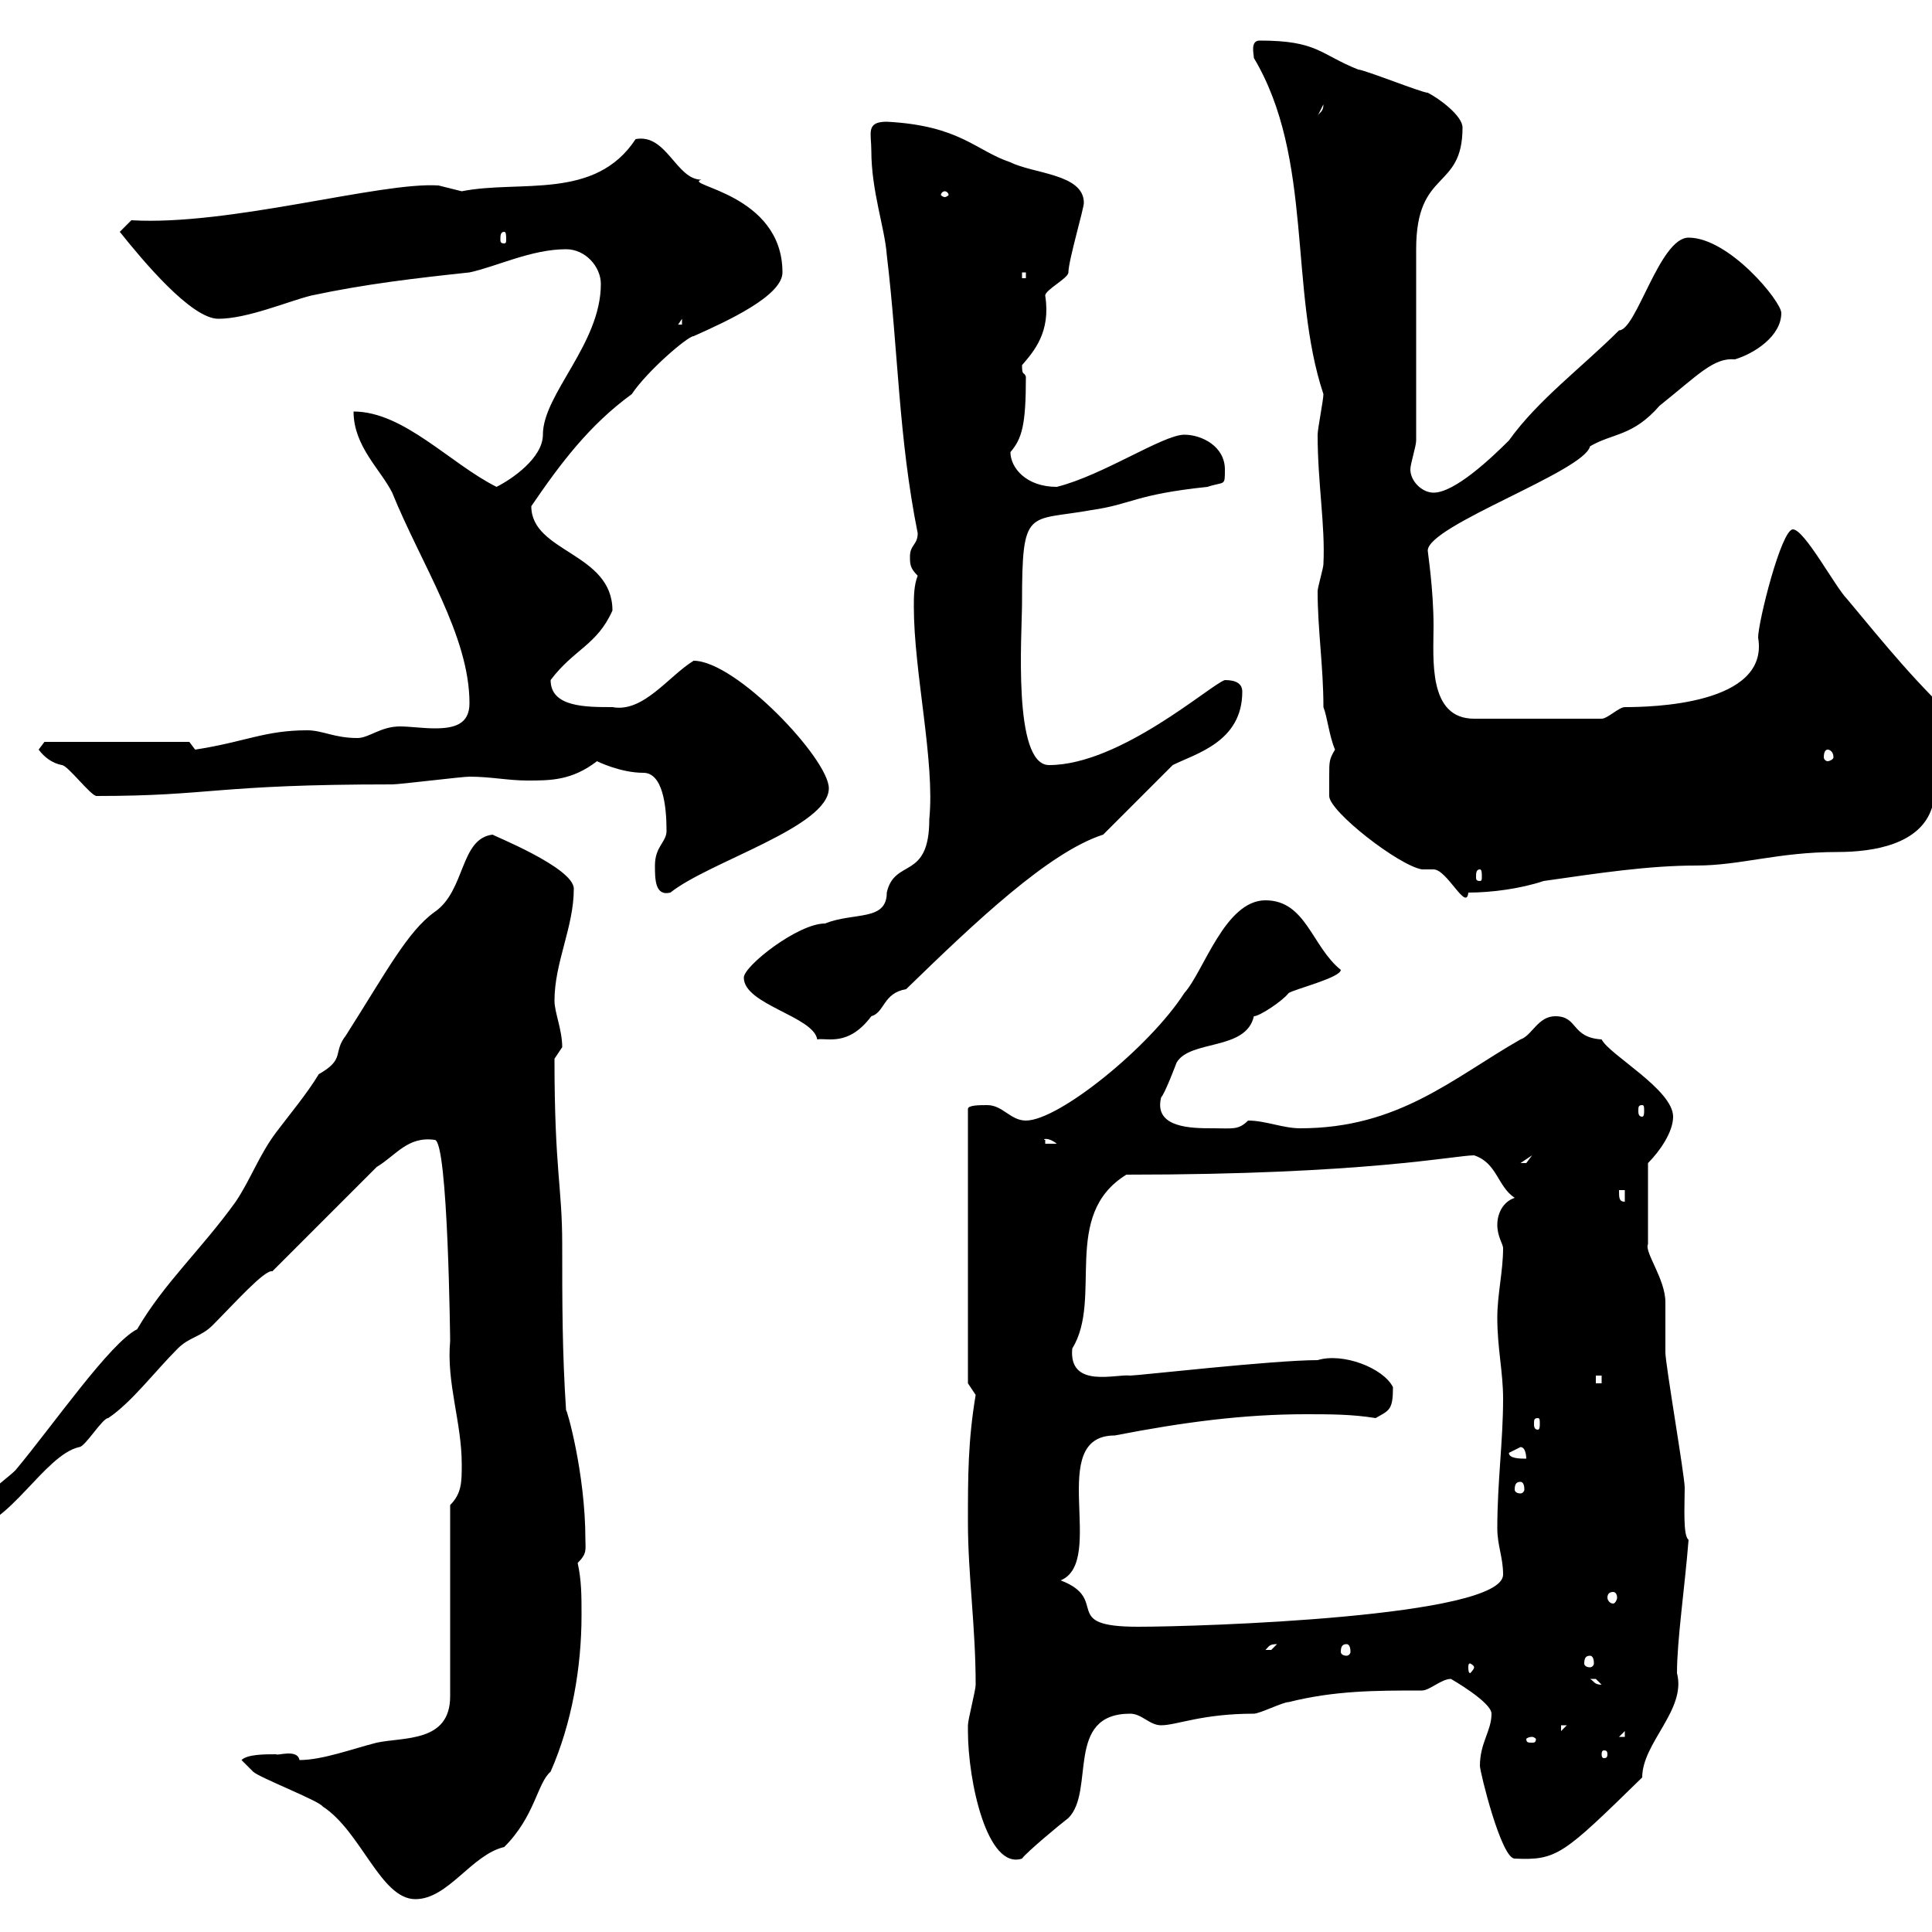 <svg xmlns="http://www.w3.org/2000/svg" xmlns:xlink="http://www.w3.org/1999/xlink" width="300" height="300"><path d="M37.50 273.30C37.50 273.30 39.30 275.10 39.30 275.10C40.20 276 49.50 279.60 50.10 280.50C56.10 284.40 59.10 294.90 64.50 294.90C69.60 294.90 73.20 288 78.30 286.80C83.10 282 83.40 276.90 85.50 275.10C88.80 267.60 90.30 258.90 90.30 250.80C90.30 247.80 90.30 245.40 89.70 242.70C91.20 241.20 90.90 240.60 90.90 239.10C90.90 228.60 87.90 218.40 87.90 219C87.30 210 87.30 202.20 87.30 193.20C87.30 184.20 86.10 181.80 86.10 164.40C86.10 164.40 87.30 162.60 87.30 162.60C87.30 159.90 86.10 157.20 86.10 155.40C86.10 149.40 89.10 144 89.10 138C89.10 134.70 76.20 129.60 76.50 129.60C71.40 130.20 72.30 138.30 67.50 141.60C63.30 144.60 60 150.90 53.70 160.80C51.60 163.50 53.70 164.40 49.50 166.80C47.70 169.80 44.70 173.40 42.90 175.80C40.20 179.40 39 183 36.60 186.60C31.20 194.10 25.50 199.20 21.30 206.40C17.10 208.50 8.40 221.10 2.40 228.30C0.60 230.10-4.80 233.40-4.80 237.30C1.20 237.30 6.90 225.90 12.30 224.70C13.20 224.70 15.90 220.20 16.80 220.20C20.40 217.80 24 213 27.60 209.40C29.40 207.60 31.20 207.60 33 205.80C36.30 202.50 41.10 197.10 42.30 197.40L58.50 181.20C61.50 179.40 63.30 176.40 67.50 177C69.60 177 69.90 208.80 69.90 208.20C69.30 214.80 71.70 220.80 71.70 227.40C71.70 230.10 71.70 231.90 69.90 233.70L69.90 263.40C69.90 270.60 62.70 269.70 58.50 270.60C54.90 271.50 50.10 273.30 46.50 273.30C46.20 271.50 42.90 272.70 42.90 272.40C41.10 272.40 38.40 272.40 37.50 273.30ZM150.30 268.80C150.30 276.60 153.30 290.40 158.70 288.60C159.30 287.70 164.70 283.20 165.90 282.30C170.10 278.10 165.30 266.10 175.50 266.10C177.30 266.10 178.50 267.90 180.30 267.90C182.70 267.90 186.60 266.10 194.70 266.10C195.60 266.10 199.20 264.30 200.10 264.30C207.30 262.50 213.60 262.50 220.80 262.50C222 262.50 223.80 260.70 225.30 260.70C225.30 260.70 231.60 264.30 231.60 266.10C231.60 268.80 229.80 270.60 229.80 274.20C229.80 275.10 233.10 288.60 235.20 288.60C241.80 288.90 242.70 288 255 276C255 270.60 261.90 265.50 260.40 259.80C260.40 254.70 261.60 246.60 262.20 239.10C261.30 238.50 261.60 233.70 261.60 231C261.60 229.20 258.60 211.80 258.60 210C258.60 209.40 258.60 202.80 258.60 202.20C258.60 198.60 255.30 194.40 255.90 193.20C255.90 191.40 255.90 187.20 255.90 180.60C257.70 178.80 259.80 175.80 259.80 173.40C259.80 169.20 249.90 163.80 248.70 161.40C243.90 161.10 245.10 157.80 241.50 157.80C238.80 157.80 237.90 160.80 236.10 161.40C225.60 167.40 217.20 175.20 201.90 175.20C199.20 175.20 196.50 174 193.80 174C192.30 175.50 191.40 175.20 188.40 175.20C185.10 175.20 179.10 175.20 180.30 170.40C180.90 169.80 182.70 165 182.70 165C184.80 161.40 193.50 163.20 194.70 157.80C195.60 157.80 199.20 155.40 200.10 154.20C201 153.60 208.20 151.80 208.20 150.60C203.70 147 202.80 139.80 196.50 139.80C190.20 139.80 186.90 150.90 183.90 154.20C178.50 162.60 164.40 174 159.30 174C156.90 174 155.70 171.60 153.30 171.60C152.10 171.60 150.30 171.60 150.30 172.20L150.30 214.80L151.50 216.60C150.30 223.80 150.30 229.20 150.30 236.40C150.30 244.50 151.50 252.60 151.50 261.60C151.50 262.50 150.30 267 150.30 267.90C150.30 267.90 150.30 268.80 150.30 268.80ZM249.60 272.40C249.60 273 249.30 273 249 273C249 273 248.70 273 248.70 272.40C248.70 271.80 249 271.80 249 271.80C249.30 271.80 249.60 271.80 249.60 272.40ZM237.90 269.70C238.20 269.70 238.50 270 238.50 270C238.50 270.60 238.20 270.60 237.90 270.60C237.30 270.60 237 270.60 237 270C237 270 237.30 269.70 237.90 269.70ZM252.30 268.80L252.30 269.70L251.40 269.70ZM242.40 267.90L243.30 267.90L242.40 268.80ZM246.90 260.70C246.90 260.70 246.90 260.70 247.80 260.70C247.80 260.70 248.70 261.60 248.70 261.60C247.50 261.60 247.50 261 246.90 260.70ZM228.90 258.90C228.90 259.20 228.30 259.80 228.30 259.80C228 259.80 228 259.20 228 258.90C228 258.60 228 258.30 228.30 258.30C228.30 258.30 228.90 258.60 228.90 258.90ZM246.90 257.10C247.20 257.10 247.50 257.40 247.50 258.30C247.50 258.60 247.20 258.90 246.90 258.90C246.30 258.90 246 258.60 246 258.30C246 257.40 246.30 257.10 246.90 257.10ZM198.30 255.30C198.30 255.30 197.40 256.20 197.40 256.20C196.50 256.20 196.50 256.20 196.50 256.20C197.10 255.60 197.10 255.30 198.30 255.30ZM209.10 255.30C209.40 255.30 209.70 255.60 209.70 256.50C209.70 256.80 209.40 257.10 209.10 257.10C208.50 257.10 208.20 256.80 208.20 256.50C208.20 255.60 208.50 255.30 209.10 255.30ZM164.70 245.40C171.90 242.40 162.30 222.90 173.10 222.90C183.90 220.80 193.20 219.60 202.80 219.60C206.40 219.60 210 219.60 213.60 220.20C215.70 219 216.30 219 216.30 215.40C214.80 212.40 208.50 210 204.60 211.20C197.70 211.20 176.70 213.60 175.50 213.60C173.40 213.30 165.90 215.70 166.50 209.40C171.30 201.60 164.70 188.70 174.90 182.40C212.10 182.40 225.90 179.40 228.90 179.40C232.50 180.60 232.50 184.20 235.20 186C233.40 186.60 232.50 188.40 232.50 190.20C232.50 192 233.40 193.20 233.40 193.80C233.40 197.40 232.50 201 232.50 204.60C232.50 209.40 233.40 213 233.40 217.20C233.40 223.80 232.50 230.10 232.50 237.30C232.50 240 233.40 241.80 233.40 244.50C233.40 251.10 186.30 252.60 176.70 252.60C164.40 252.60 172.50 248.40 164.70 245.40ZM250.50 247.20C250.80 247.20 251.10 247.50 251.10 248.10C251.10 248.40 250.80 249 250.50 249C249.90 249 249.60 248.40 249.60 248.10C249.60 247.50 249.90 247.20 250.50 247.20ZM236.10 230.10C236.40 230.10 236.70 230.40 236.70 231.30C236.70 231.60 236.40 231.90 236.10 231.90C235.50 231.90 235.20 231.60 235.20 231.30C235.20 230.40 235.50 230.10 236.10 230.10ZM234.30 225.60C234.30 225.60 236.10 224.70 236.10 224.70C237 224.70 237 226.50 237 226.50C236.10 226.50 234.30 226.50 234.30 225.60ZM238.80 220.20C239.10 220.20 239.10 220.50 239.10 221.10C239.10 221.40 239.10 222 238.80 222C238.20 222 238.20 221.40 238.20 221.10C238.20 220.50 238.20 220.20 238.80 220.20ZM247.80 213.60L248.70 213.60L248.70 214.80L247.80 214.80ZM251.40 184.80L252.30 184.80L252.30 186.60C251.40 186.60 251.40 186 251.40 184.80ZM237.90 179.40C237.90 179.40 237 180.60 237 180.60C236.10 180.60 236.10 180.60 236.10 180.60ZM162.30 177C161.70 177 162.60 176.40 164.10 177.60L162.30 177.60ZM255 171.60C255.30 171.60 255.30 171.90 255.30 172.50C255.30 172.80 255.30 173.40 255 173.40C254.40 173.40 254.40 172.80 254.40 172.50C254.40 171.90 254.40 171.60 255 171.60ZM115.50 151.80C115.50 156 126.30 157.80 126.90 161.40C128.40 161.10 131.70 162.60 135.30 157.80C137.40 157.20 137.10 154.20 140.70 153.60C151.50 143.10 162.90 132.30 171.30 129.60L182.10 118.80C185.70 117 192.90 115.20 192.90 107.40C192.90 106.20 192 105.60 190.20 105.60C188.10 106.20 174 118.80 162.90 118.80C157.20 118.80 158.70 98.40 158.70 93.60C158.70 78.60 159.60 81 169.50 79.20C175.80 78.30 176.10 76.80 187.50 75.60C190.20 74.70 190.20 75.60 190.20 72.90C190.20 69.30 186.60 67.50 183.90 67.50C180.60 67.50 171.30 73.80 164.10 75.60C159.30 75.60 156.90 72.60 156.90 70.20C158.70 68.10 159.30 66 159.30 58.50C159 57.60 158.70 58.50 158.70 56.70C160.50 54.60 163.20 51.60 162.30 45.90C162.30 45 165.90 43.20 165.90 42.30C165.90 40.50 168.30 32.40 168.30 31.50C168.30 27 160.50 27 156.90 25.20C151.50 23.40 149.10 19.50 137.70 18.90C134.40 18.90 135.30 20.70 135.30 23.40C135.30 29.70 137.40 35.40 137.70 39.60C139.50 54.60 139.50 67.80 142.50 82.80C142.50 84.60 141.30 84.60 141.30 86.40C141.30 87.60 141.30 88.20 142.50 89.40C141.90 90.90 141.90 92.70 141.90 94.20C141.90 104.40 145.20 118.20 144.30 127.20C144.30 136.80 138.90 133.20 137.70 138.60C137.70 143.10 132.60 141.60 128.10 143.40C123.90 143.40 115.50 150 115.50 151.80ZM101.70 134.40C101.70 136.50 101.70 139.20 104.10 138.60C110.10 133.80 128.70 128.40 128.70 122.40C128.70 117.90 114.30 102.60 107.70 102.60C103.80 105 99.90 110.70 95.10 109.80C90.90 109.80 85.50 109.80 85.50 105.60C89.10 100.80 92.70 100.20 95.10 94.80C95.10 85.80 82.50 85.80 82.50 78.60C87 72 91.50 66 98.10 61.20C100.50 57.60 106.80 52.20 107.70 52.20C113.10 49.80 121.50 45.90 121.50 42.30C121.50 30 105.90 28.80 108.90 27.90C105 27.90 103.50 20.70 98.70 21.60C92.40 31.20 80.70 27.90 71.70 29.70C71.70 29.70 68.10 28.80 68.10 28.80C59.10 28.20 35.70 35.10 20.40 34.20C20.40 34.20 18.60 36 18.60 36C22.20 40.50 29.70 49.50 33.90 49.50C38.40 49.50 44.70 46.80 48.30 45.90C56.70 44.10 64.50 43.20 72.90 42.30C77.10 41.40 82.50 38.70 87.90 38.70C90.90 38.70 93.30 41.40 93.30 44.10C93.30 53.40 84.30 61.20 84.30 67.50C84.30 71.10 79.50 74.40 77.10 75.60C69.90 72 62.70 63.90 54.90 63.90C54.90 69.30 59.10 72.90 60.90 76.50C65.40 87.60 72.90 98.70 72.90 109.20C72.90 112.50 70.50 113.10 67.50 113.10C65.70 113.10 63.60 112.80 62.10 112.80C59.10 112.80 57.30 114.60 55.50 114.60C51.90 114.60 50.10 113.40 47.70 113.40C41.10 113.40 38.10 115.20 30.30 116.40C30.30 116.40 29.40 115.20 29.40 115.20L6.90 115.20L6 116.40C6.90 117.60 8.10 118.50 9.60 118.80C10.50 118.80 14.10 123.60 15 123.60C33 123.60 33.30 121.80 60.90 121.80C62.10 121.80 71.70 120.60 72.90 120.60C76.20 120.60 78.90 121.20 81.90 121.20C85.50 121.20 88.80 121.20 92.70 118.20C92.70 118.20 96.30 120 99.90 120C102.90 120 103.50 125.10 103.50 129C103.50 130.80 101.70 131.40 101.70 134.40ZM206.40 120.60C206.40 121.80 206.40 123.60 206.40 123.60C206.40 126 217.20 134.40 220.80 135C220.80 135 222.60 135 222.60 135C224.70 135 227.70 141.60 228 138.60C231.60 138.60 236.10 138 239.70 136.80C248.10 135.60 255.90 134.40 263.40 134.40C270.30 134.40 276 132.30 285.30 132.30C291 132.30 298.20 131.10 300 125.40C306.60 114.60 304.50 114.30 304.80 112.80C297.60 106.20 292.80 100.20 286.80 93C285 91.20 280.20 82.20 278.40 82.20C276.60 82.20 273 96.60 273 99C274.80 109.50 256.20 109.80 252.30 109.80C251.40 109.80 249.60 111.60 248.70 111.60L228.90 111.60C221.70 111.60 222.60 102.30 222.60 97.20C222.60 91.50 221.70 85.80 221.70 85.50C221.70 81.60 246 73.20 246.90 69.30C250.50 67.20 253.50 67.80 257.70 63C263.70 58.20 266.10 55.50 269.40 55.80C272.40 54.90 276.60 52.20 276.60 48.60C276.60 46.80 268.50 36.90 262.20 36.90C257.70 36.90 254.10 51.30 251.40 51.30C245.70 57 238.80 62.10 234.30 68.40C231.60 71.10 225.90 76.50 222.60 76.50C220.80 76.50 219 74.70 219 72.90C219 72 219.90 69.30 219.90 68.40C219.90 63.90 219.90 43.20 219.90 38.70C219.90 26.10 227.10 29.70 227.10 19.80C227.10 18 223.50 15.30 221.70 14.40C220.80 14.40 211.80 10.80 210.90 10.80C204.90 8.40 204.60 6.30 195.60 6.30C194.10 6.30 194.70 8.40 194.70 9C204 24.60 200.10 45 205.50 61.20C205.50 62.10 204.60 66.60 204.60 67.50C204.60 75 205.80 81.60 205.50 87.60C205.50 88.20 204.60 91.20 204.60 91.80C204.60 97.80 205.50 103.50 205.50 109.80C206.10 111.30 206.40 114.30 207.30 116.40C206.40 117.90 206.40 118.20 206.40 120.60ZM229.80 135C230.10 135 230.10 135.60 230.10 136.20C230.10 136.50 230.10 136.80 229.80 136.80C229.20 136.80 229.20 136.50 229.20 136.20C229.20 135.60 229.20 135 229.80 135ZM283.80 116.40C284.10 116.40 284.70 116.70 284.70 117.60C284.70 117.90 284.10 118.20 283.80 118.20C283.50 118.20 283.20 117.90 283.20 117.60C283.20 116.70 283.50 116.40 283.80 116.40ZM105.90 49.50L105.90 50.40L105.30 50.40ZM158.70 42.30L159.30 42.30L159.30 43.20L158.70 43.20ZM78.30 36C78.60 36 78.60 36.60 78.60 37.20C78.60 37.50 78.60 37.80 78.30 37.80C77.70 37.80 77.70 37.50 77.70 37.20C77.70 36.60 77.70 36 78.30 36ZM146.70 29.70C147 29.70 147.30 30 147.30 30.30C147.30 30.30 147 30.60 146.70 30.60C146.40 30.60 146.10 30.30 146.10 30.30C146.10 30 146.40 29.70 146.70 29.70ZM205.50 16.20C205.50 17.40 204.90 17.40 204.60 18Z"/></svg>